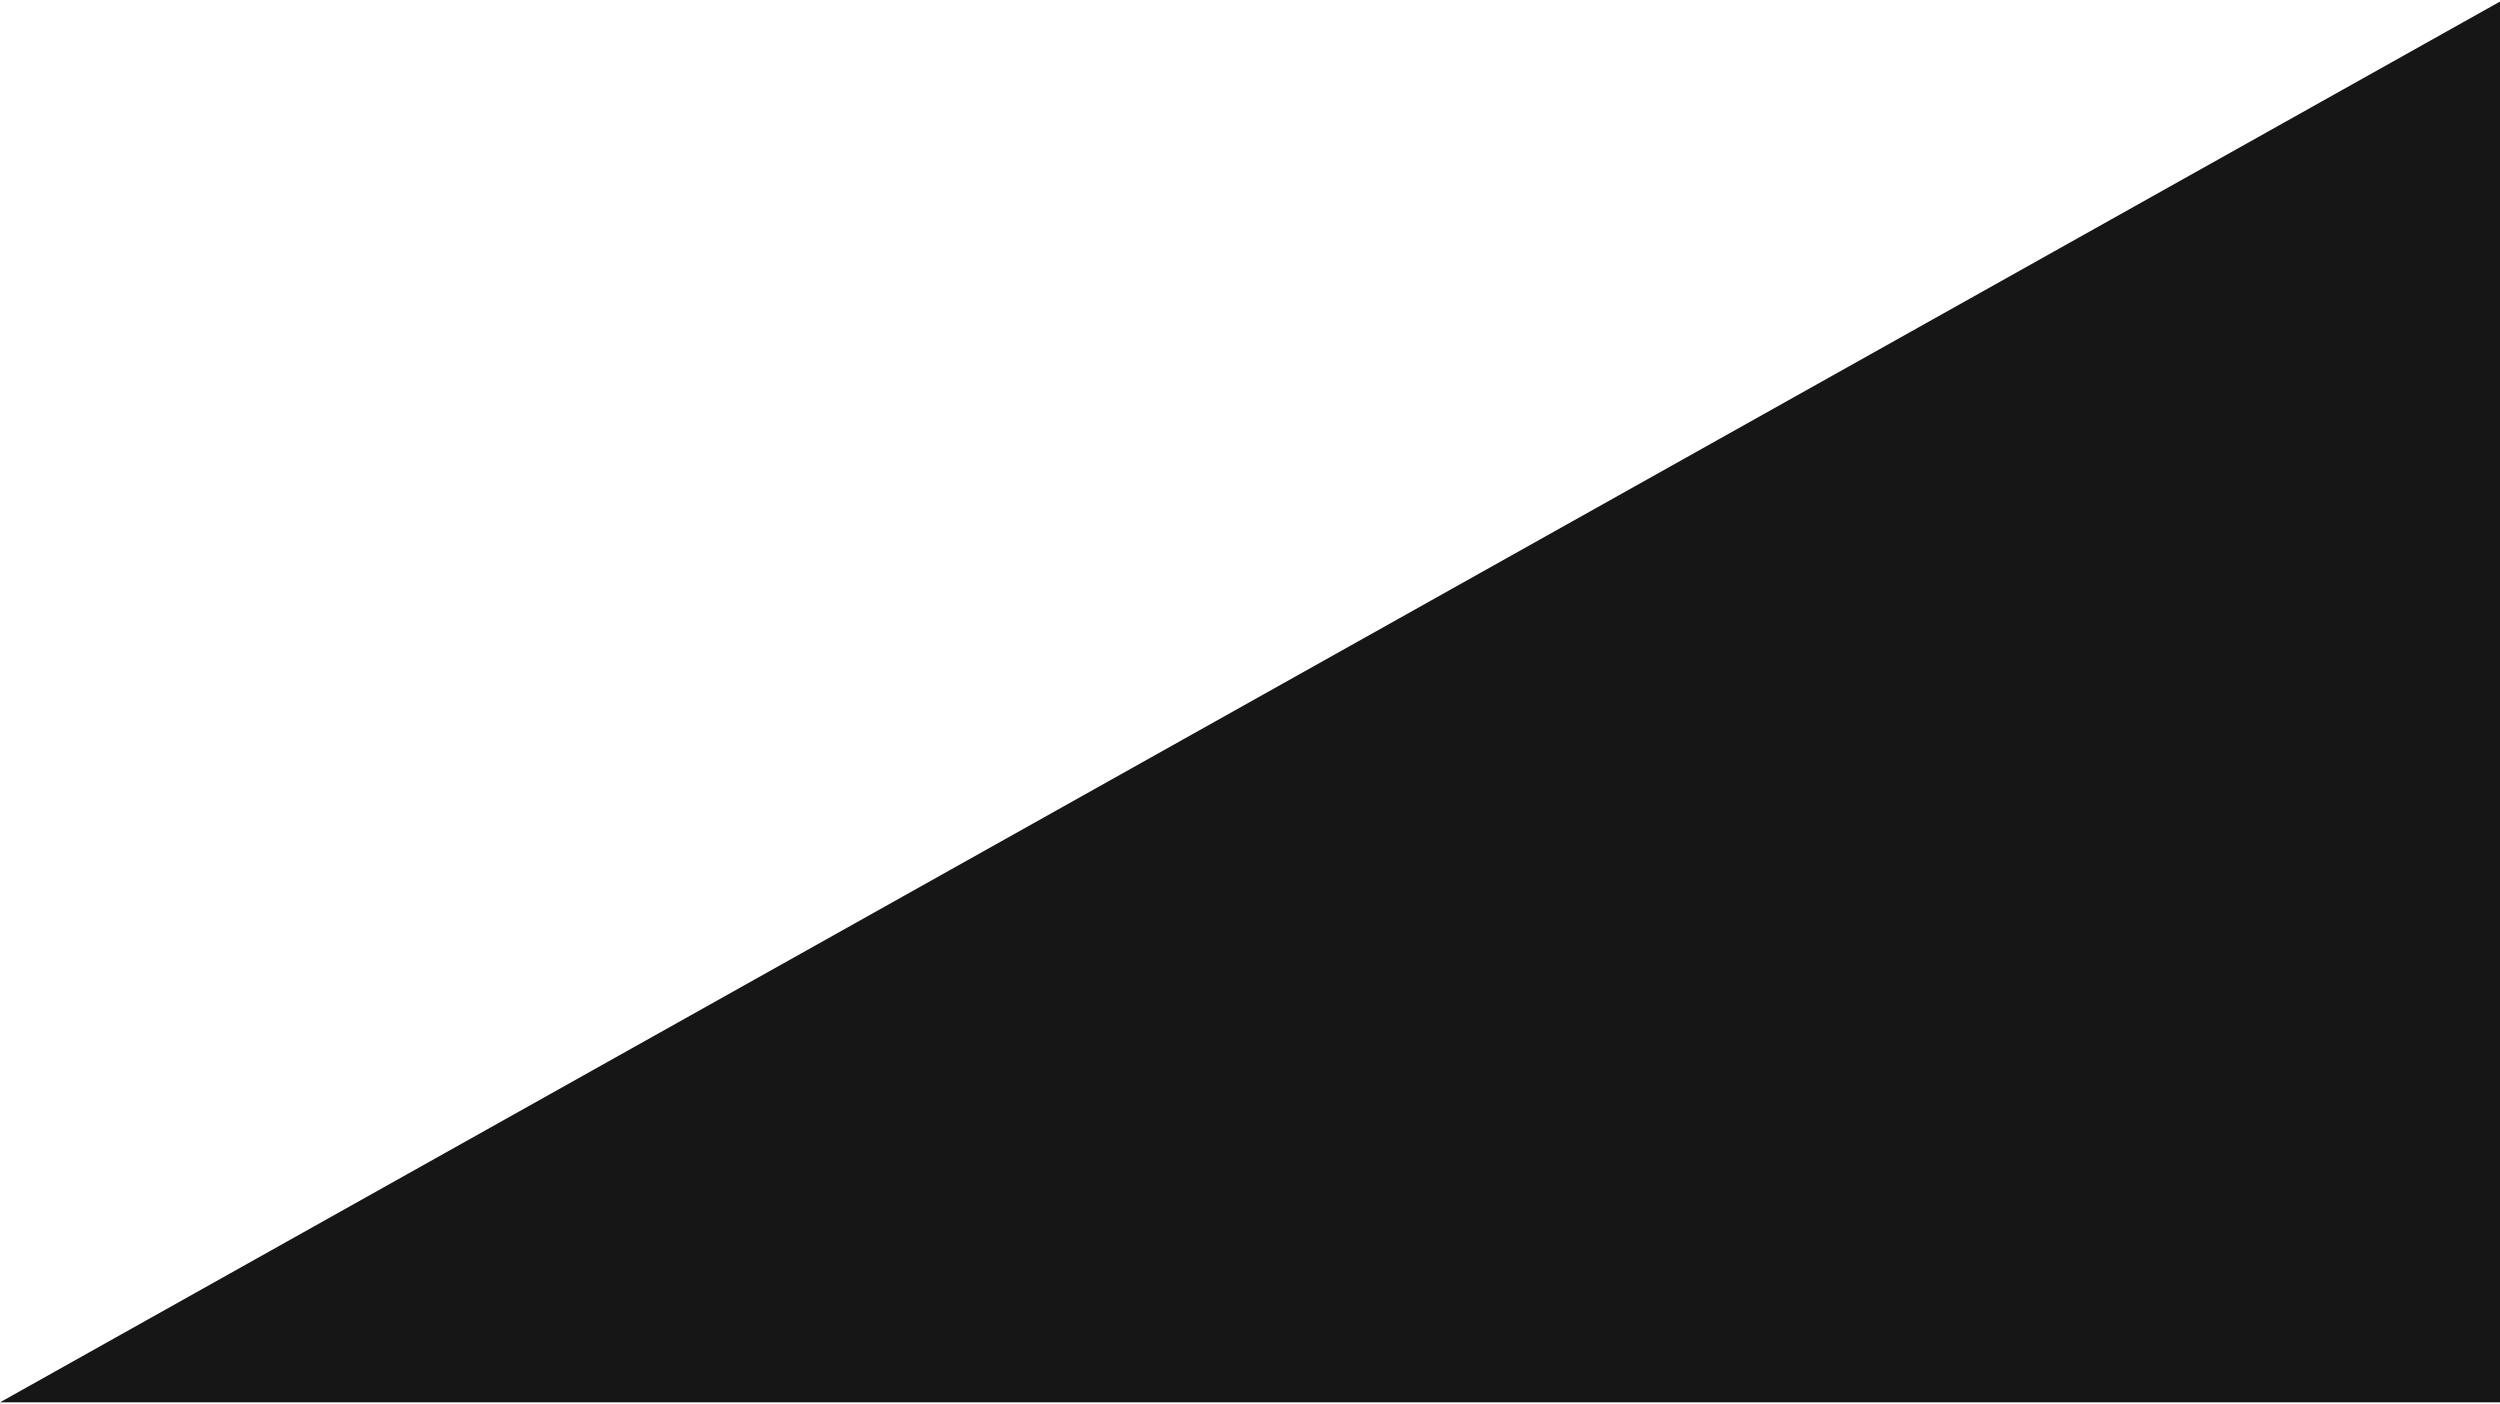 <?xml version="1.0" encoding="UTF-8"?> <svg xmlns="http://www.w3.org/2000/svg" width="796" height="447" viewBox="0 0 796 447" fill="none"> <path d="M796 446.5V0.5L0 446.5H796Z" fill="#161616"></path> </svg> 
